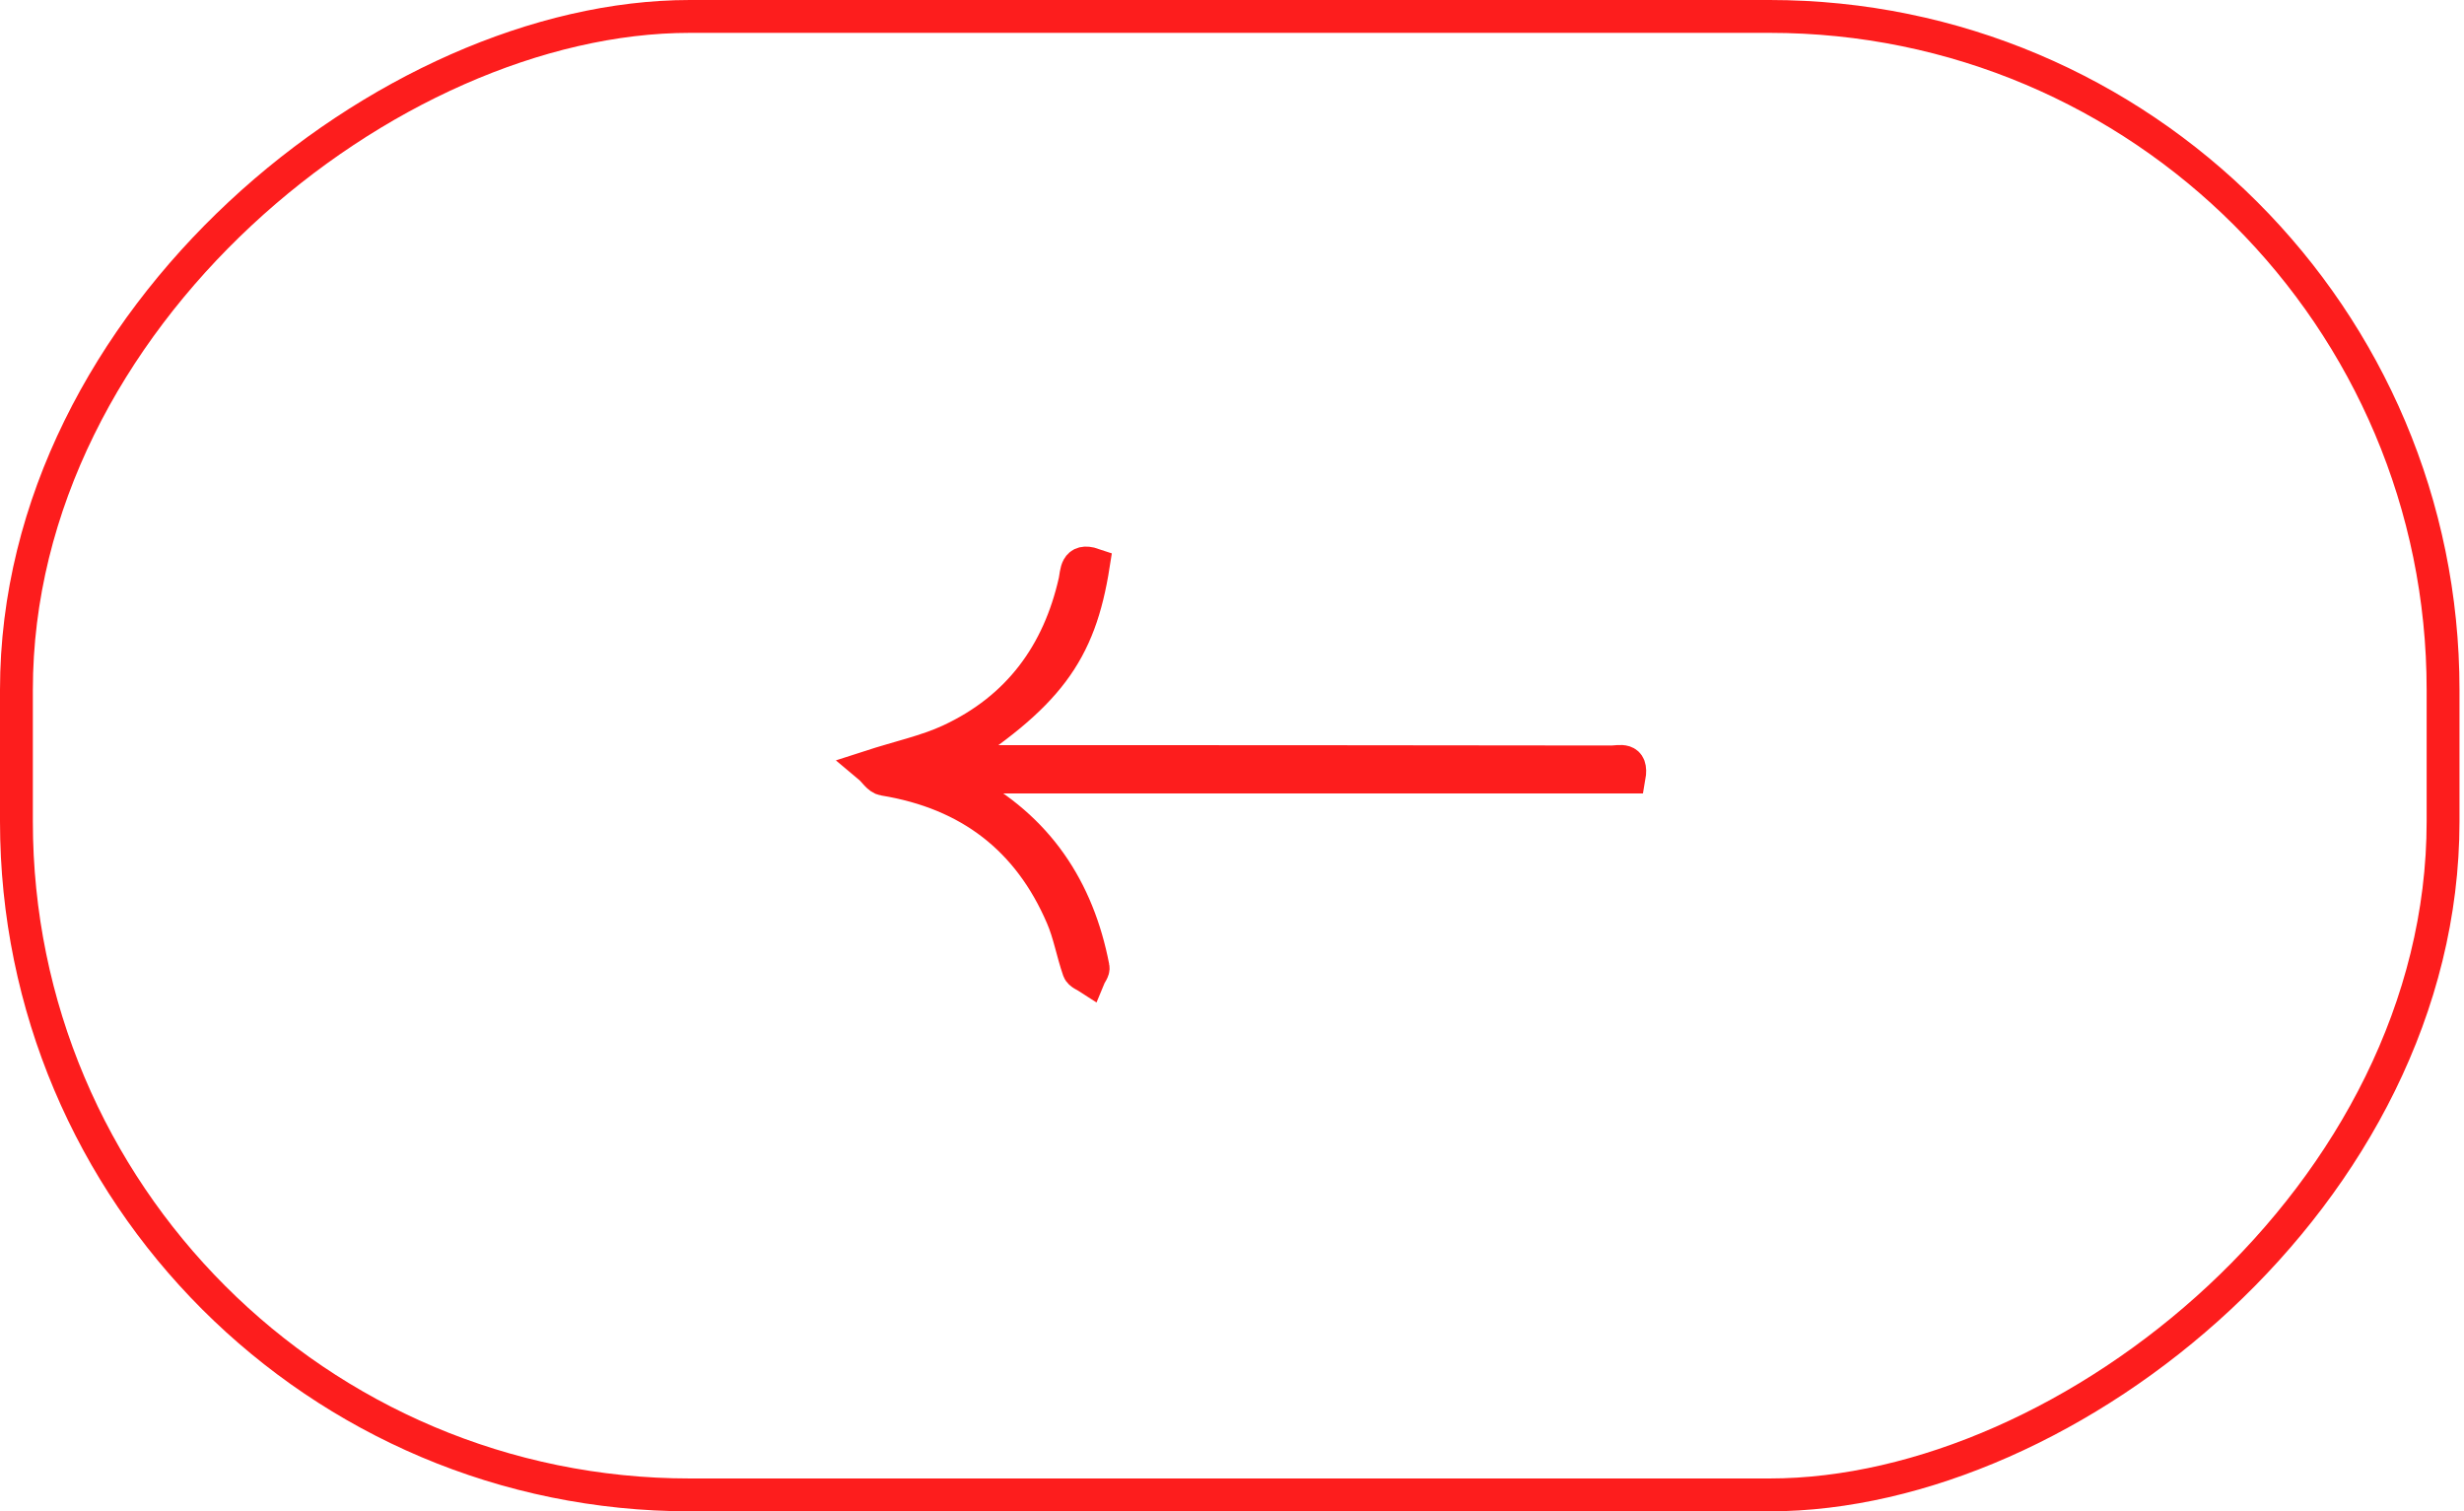<svg width="75" height="46" viewBox="0 0 75 46" fill="none" xmlns="http://www.w3.org/2000/svg">
<rect x="74.363" y="0.5" width="45" height="73.863" rx="20.5" transform="rotate(90 74.363 0.5)" stroke="#FD1D1D"/>
<path d="M49.589 23.65C42.657 23.65 35.771 23.65 28.874 23.65C28.862 23.684 28.85 23.719 28.85 23.753C29.015 23.834 29.18 23.914 29.345 24.006C31.585 25.187 32.812 27.057 33.271 29.442C33.295 29.534 33.189 29.649 33.142 29.764C33.036 29.695 32.871 29.637 32.835 29.534C32.647 28.995 32.552 28.422 32.328 27.905C31.314 25.543 29.51 24.143 26.905 23.719C26.739 23.696 26.622 23.478 26.457 23.34C27.376 23.042 28.19 22.87 28.909 22.537C31.008 21.562 32.222 19.888 32.717 17.697C32.776 17.422 32.741 16.997 33.283 17.181C32.859 19.888 31.892 21.184 28.767 23.18C29.098 23.18 29.322 23.18 29.546 23.18C36.042 23.18 42.539 23.18 49.047 23.191C49.295 23.191 49.696 23.042 49.589 23.65Z" fill="#FD1D1D" fill-opacity="0.2" stroke="#FD1D1D"/>
</svg>
